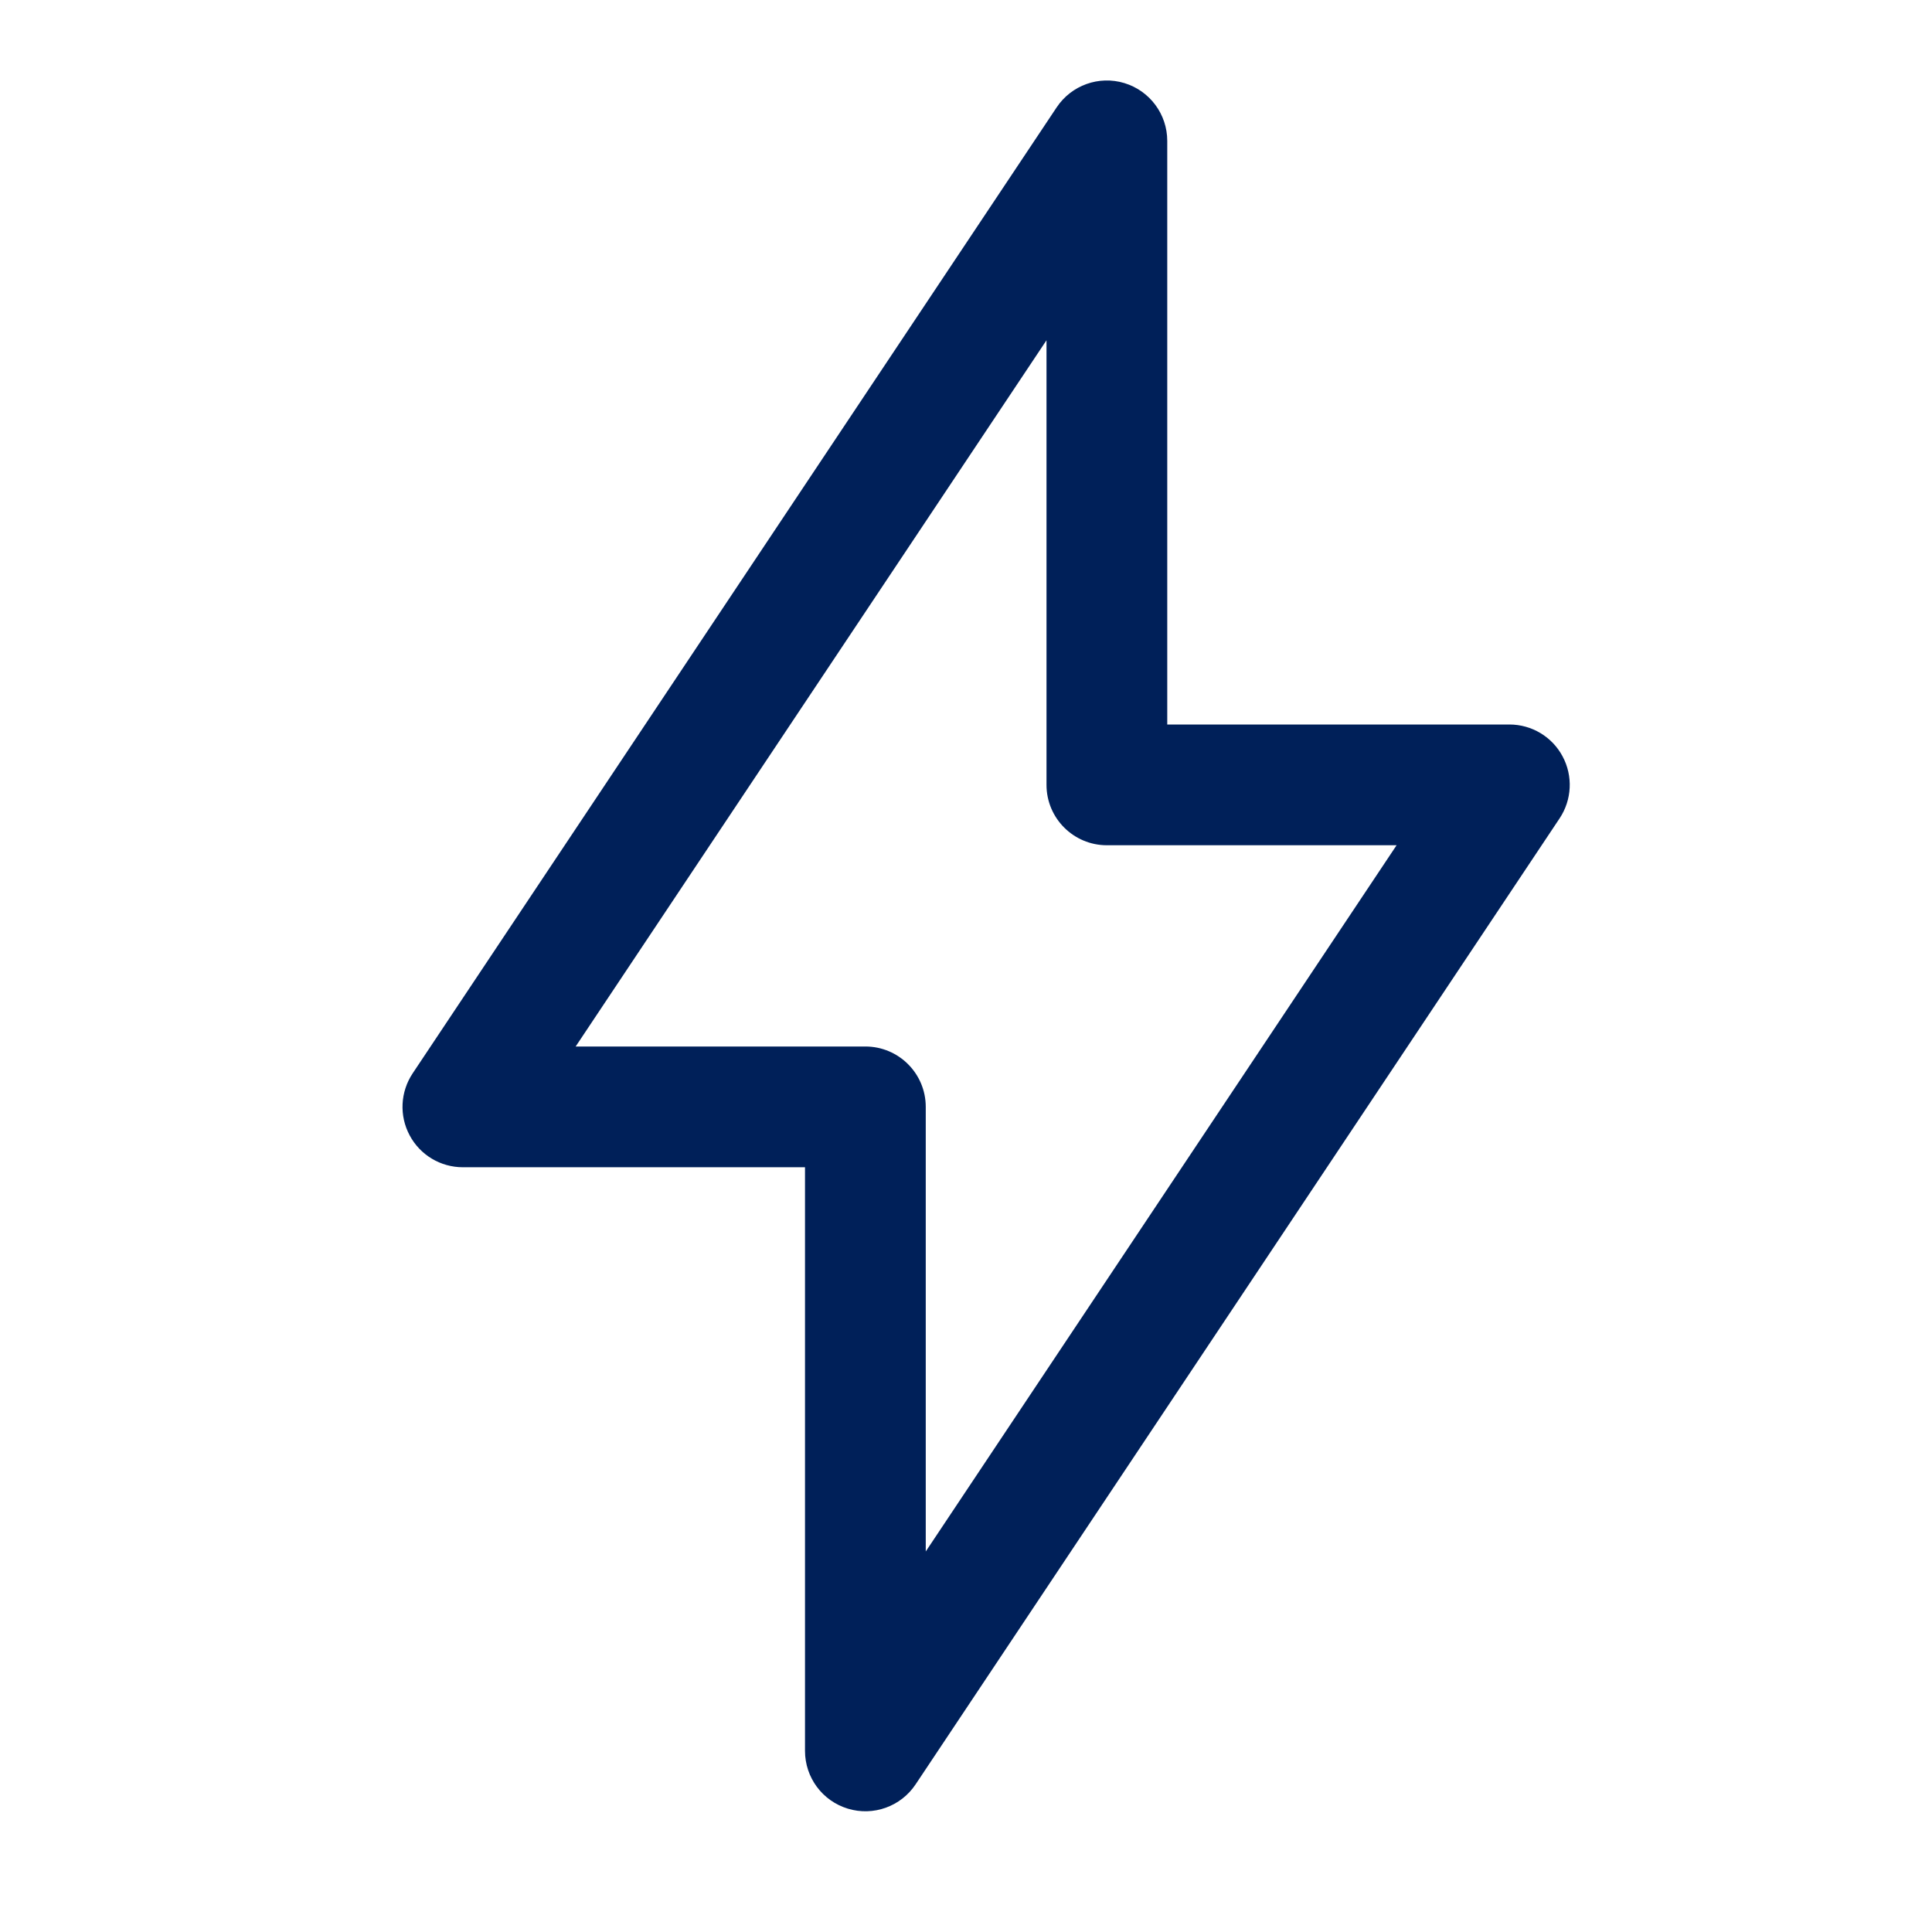 <svg width="24" height="24" viewBox="0 0 24 24" fill="none" xmlns="http://www.w3.org/2000/svg">
<path fill-rule="evenodd" clip-rule="evenodd" d="M13.967 1.032C14.284 1.128 14.5 1.42 14.5 1.75V9H18.75C19.027 9 19.281 9.152 19.411 9.396C19.542 9.64 19.527 9.936 19.374 10.166L11.374 22.166C11.191 22.441 10.849 22.564 10.533 22.468C10.216 22.372 10 22.081 10 21.75V14.5H5.75C5.473 14.5 5.219 14.348 5.089 14.104C4.958 13.86 4.973 13.564 5.126 13.334L13.126 1.334C13.309 1.059 13.651 0.936 13.967 1.032ZM7.151 13H10.75C11.164 13 11.5 13.336 11.5 13.75V19.273L17.349 10.5H13.75C13.336 10.5 13 10.164 13 9.75V4.227L7.151 13Z" fill="#002059"/>
</svg>
